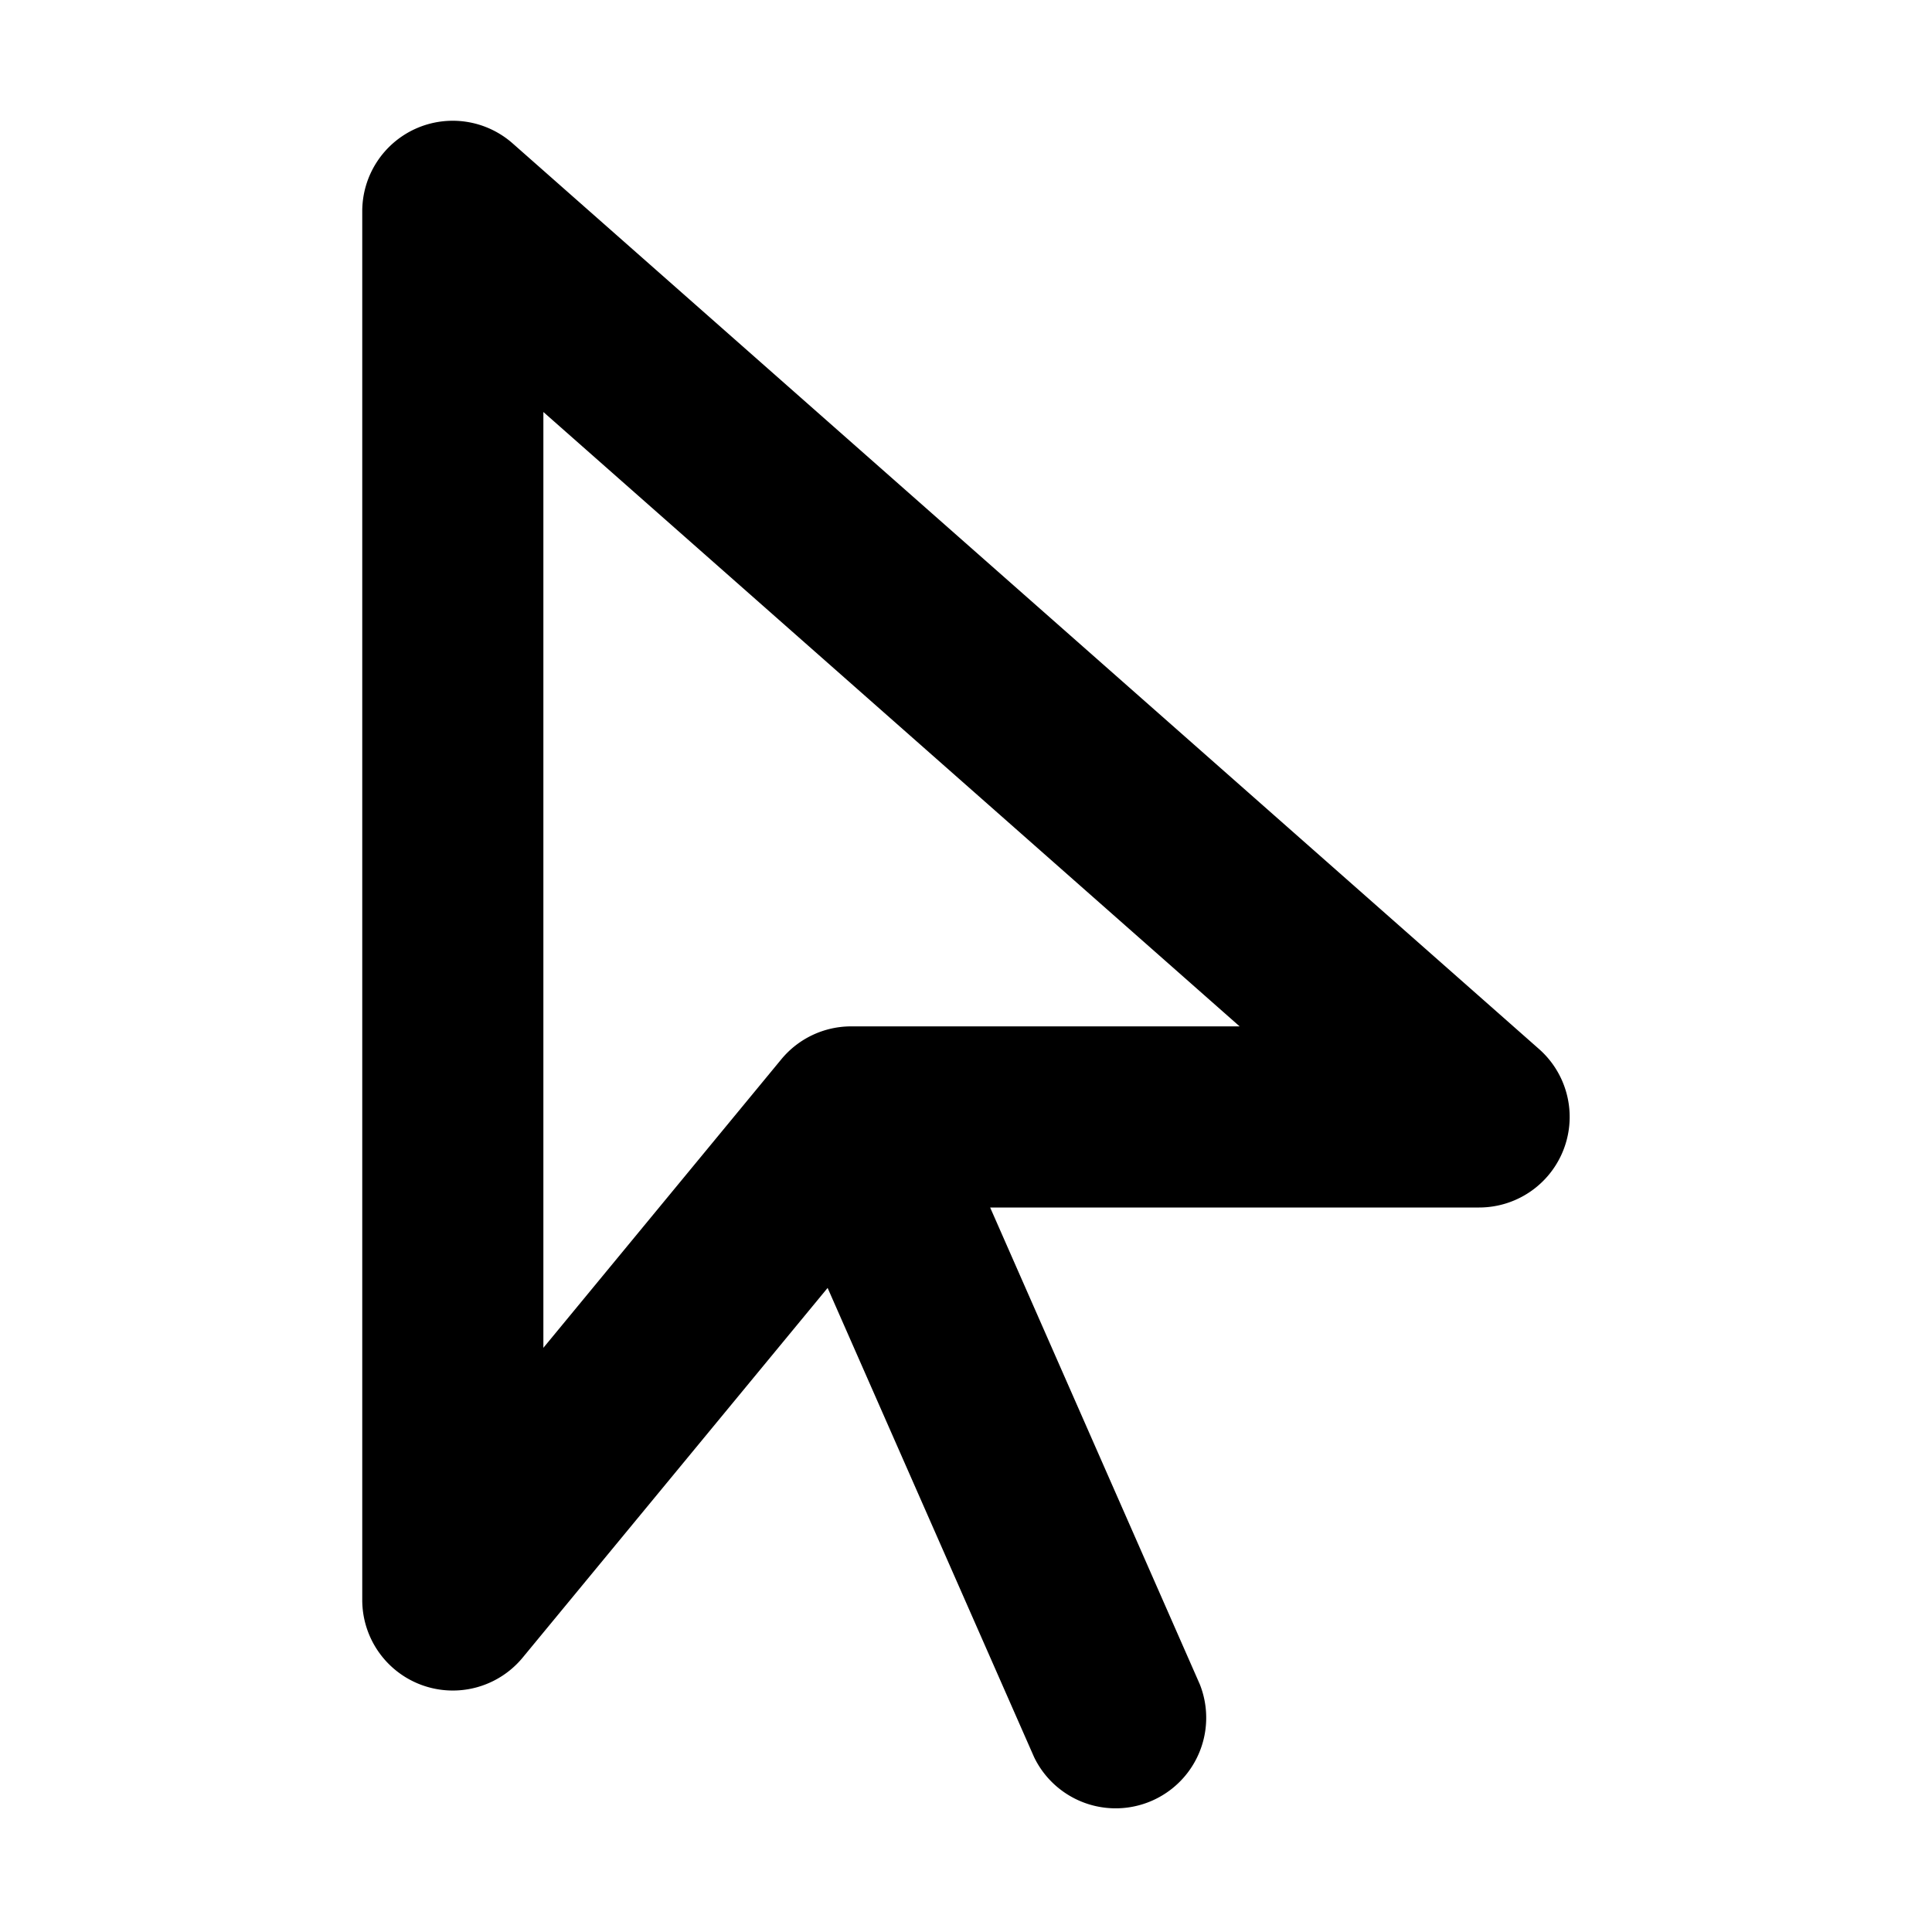 <svg xmlns="http://www.w3.org/2000/svg" fill="currentColor" class="vi" viewBox="0 0 16 16"><path d="M3.442 1.066a.75.75 0 0 1 .804.122l8.5 7.5A.75.75 0 0 1 12.25 10H8.2l1.736 3.948a.75.75 0 0 1-1.372.604l-1.71-3.886-2.525 3.061A.75.75 0 0 1 3 13.25V1.75a.75.75 0 0 1 .442-.684M4.5 3.412v7.75l1.971-2.39A.75.75 0 0 1 7.05 8.5h3.216z"/></svg>